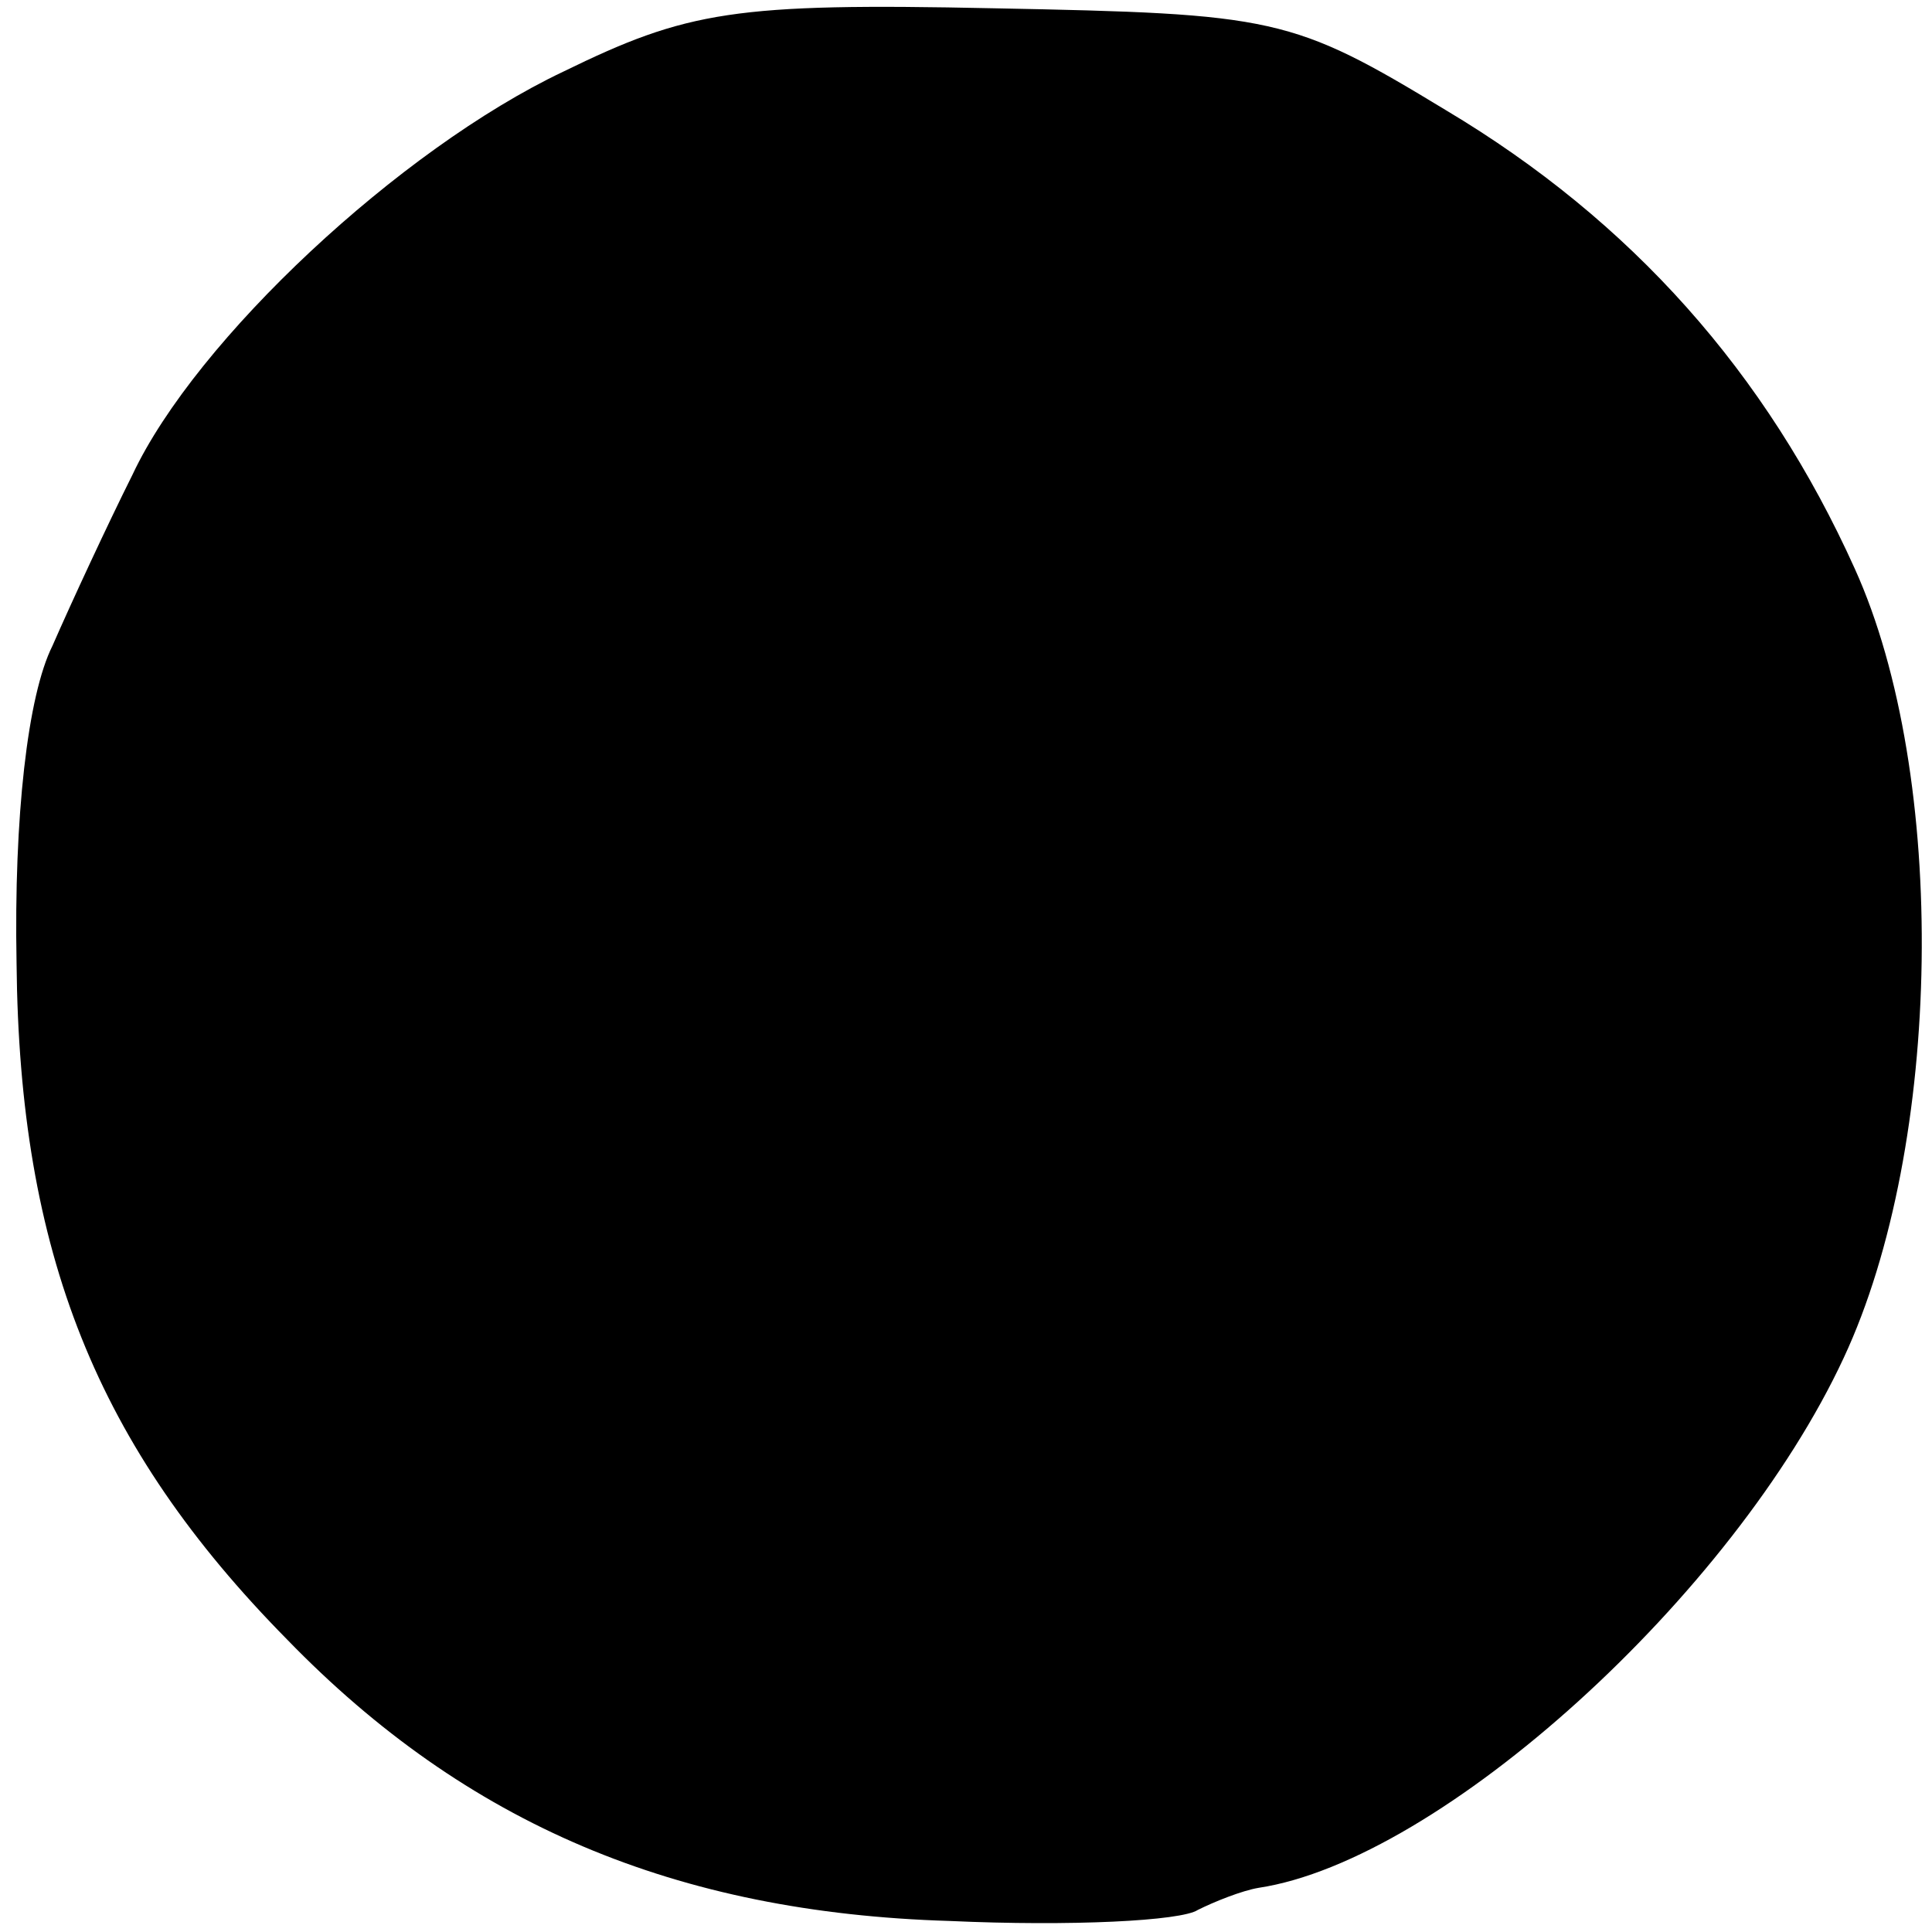 <?xml version="1.0" standalone="no"?>
<!DOCTYPE svg PUBLIC "-//W3C//DTD SVG 20010904//EN"
 "http://www.w3.org/TR/2001/REC-SVG-20010904/DTD/svg10.dtd">
<svg version="1.0" xmlns="http://www.w3.org/2000/svg"
 width="70pt" height="70pt" viewBox="0 0 70 70"
 preserveAspectRatio="xMidYMid meet">
<g transform="translate(0,70) scale(0.1,-0.1)"
fill="#000000" stroke="none">
<path d="M204 674 c-59 -28 -133 -97 -156 -146 -9 -18 -22 -46 -29 -62 -9 -18
-14 -62 -13 -115 1 -105 29 -175 98 -245 65 -67 141 -99 240 -102 44 -2 84 0
90 4 6 3 16 7 22 8 66 10 172 106 212 192 36 77 38 211 4 286 -32 71 -81 126
-148 166 -56 34 -62 35 -164 37 -94 2 -111 -1 -156 -23z"/>
</g>
</svg>
